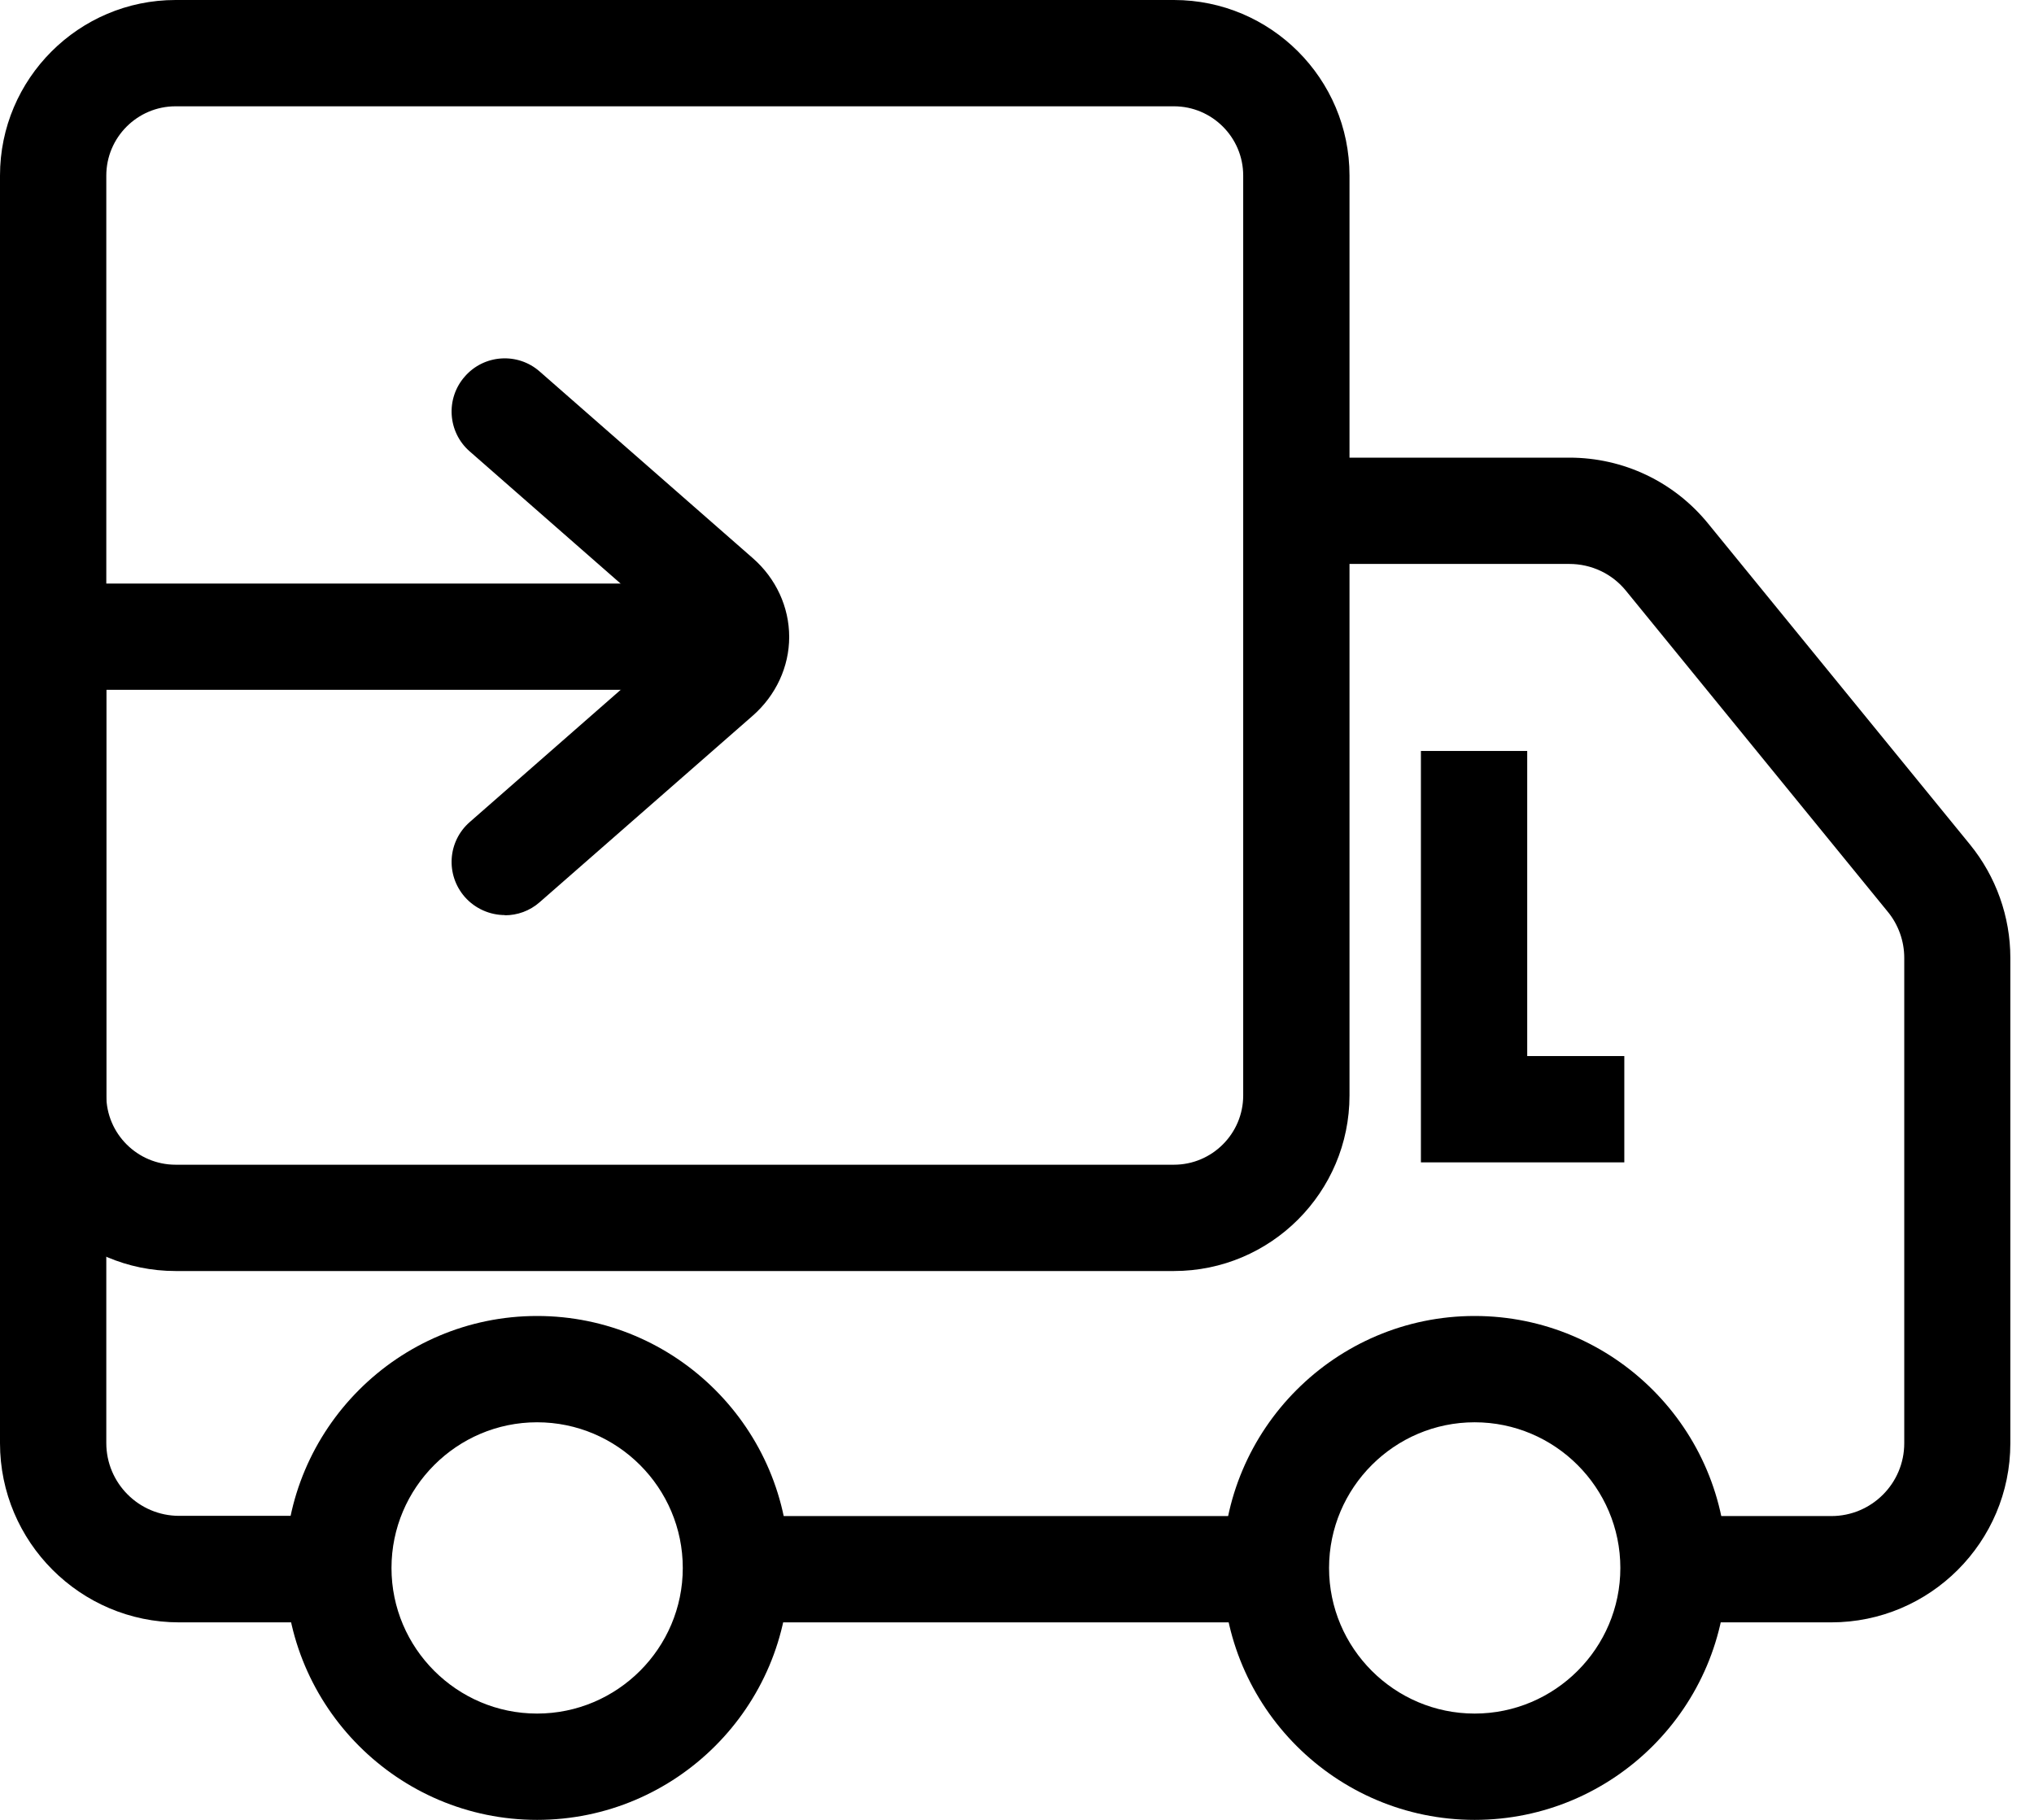 <svg width="19" height="17" viewBox="0 0 19 17" fill="none" xmlns="http://www.w3.org/2000/svg">
<g clip-path="url(#clip0_373_39)">
<path d="M10.966 11.873H1.64C0.735 11.873 0 11.136 0 10.233V1.64C0 0.736 0.736 0 1.64 0H10.966C11.871 0 12.606 0.736 12.606 1.64V10.233C12.606 11.138 11.87 11.873 10.966 11.873ZM1.64 0.993C1.283 0.993 0.993 1.284 0.993 1.64V10.233C0.993 10.59 1.284 10.88 1.64 10.88H10.966C11.323 10.88 11.613 10.589 11.613 10.233V1.64C11.613 1.283 11.322 0.993 10.966 0.993H1.64Z" fill="black"/>
<path d="M3.163 15.155H1.673C0.75 15.155 0 14.403 0 13.481V5.451H6.552V6.444H0.993V13.48C0.993 13.855 1.298 14.16 1.673 14.16H3.163V15.153V15.155Z" fill="black"/>
<path d="M11.774 14.162H6.68V15.155H11.774V14.162Z" fill="black"/>
<path d="M17.107 15.155H15.716V14.162H17.107C17.483 14.162 17.788 13.857 17.788 13.482V8.947C17.788 8.791 17.733 8.637 17.634 8.517L15.188 5.518C15.059 5.359 14.865 5.268 14.66 5.268H12.109V4.275H14.66C15.165 4.275 15.638 4.5 15.956 4.891L18.402 7.889C18.645 8.187 18.779 8.563 18.779 8.947V13.482C18.779 14.405 18.028 15.155 17.106 15.155H17.107Z" fill="black"/>
<path d="M15.173 10.858H13.273V7.015H14.266V9.865H15.173V10.858Z" fill="black"/>
<path d="M5.017 17C3.72 17 2.664 15.944 2.664 14.647C2.664 13.349 3.72 12.293 5.017 12.293C6.315 12.293 7.371 13.349 7.371 14.647C7.371 15.944 6.315 17 5.017 17ZM5.017 13.286C4.268 13.286 3.657 13.897 3.657 14.647C3.657 15.396 4.268 16.007 5.017 16.007C5.767 16.007 6.378 15.396 6.378 14.647C6.378 13.897 5.767 13.286 5.017 13.286Z" fill="black"/>
<path d="M13.775 17C12.478 17 11.422 15.944 11.422 14.647C11.422 13.349 12.478 12.293 13.775 12.293C15.073 12.293 16.129 13.349 16.129 14.647C16.129 15.944 15.073 17 13.775 17ZM13.775 13.286C13.026 13.286 12.415 13.897 12.415 14.647C12.415 15.396 13.026 16.007 13.775 16.007C14.525 16.007 15.136 15.396 15.136 14.647C15.136 13.897 14.525 13.286 13.775 13.286Z" fill="black"/>
<path d="M4.716 8.548C4.579 8.548 4.44 8.49 4.342 8.379C4.161 8.172 4.181 7.86 4.388 7.679L6.364 5.948L4.388 4.217C4.181 4.037 4.161 3.722 4.342 3.517C4.522 3.31 4.837 3.29 5.042 3.471L7.031 5.213C7.248 5.402 7.372 5.67 7.372 5.95C7.372 6.228 7.248 6.496 7.031 6.686L5.042 8.427C4.948 8.51 4.832 8.55 4.716 8.55V8.548Z" fill="black"/>
</g>
<defs>
<clipPath id="clip0_373_39">
<rect width="18.781" height="17" fill="white"/>
</clipPath>
</defs>
</svg>
